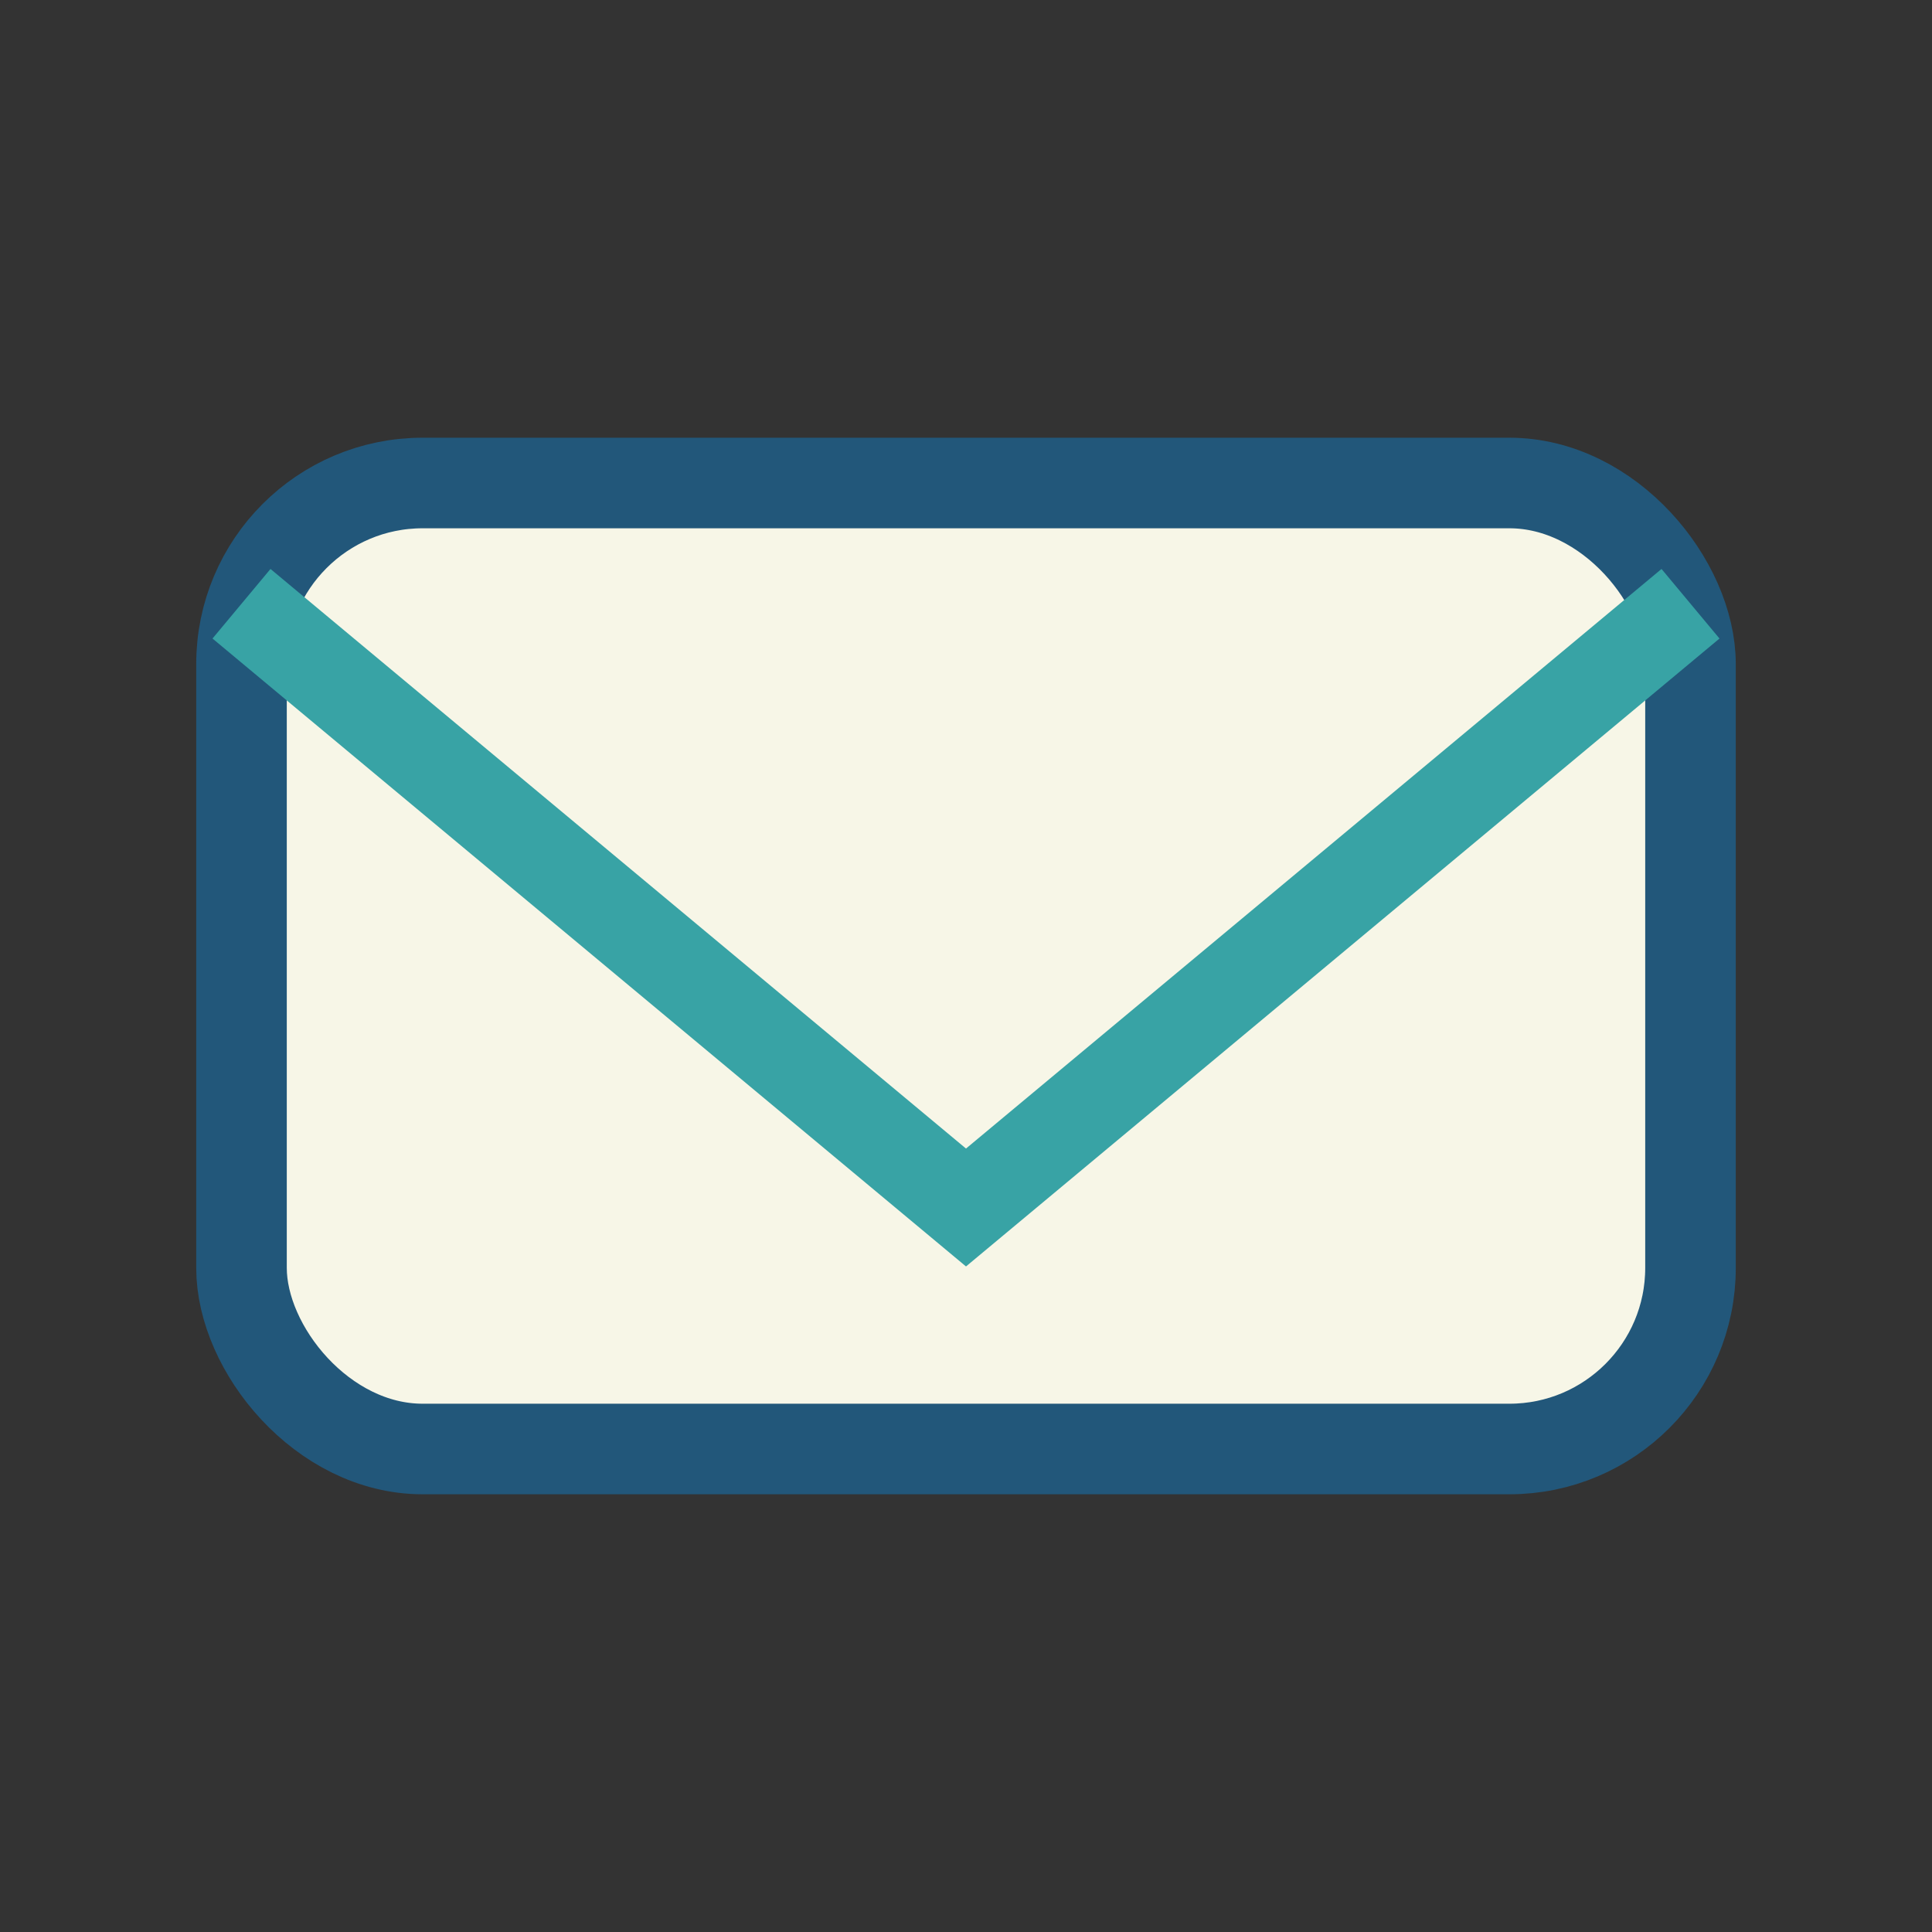 <?xml version="1.0" encoding="UTF-8"?>
<svg xmlns="http://www.w3.org/2000/svg" width="32" height="32" viewBox="0 0 32 32"><rect x="0" y="0" width="32" height="32" fill="#333333" stroke="none"/><rect x="4" y="8" width="24" height="16" rx="3" fill="#F7F6E7" stroke="#22577A" stroke-width="1.5"/><polyline points="4,10 16,20 28,10" fill="none" stroke="#38A3A5" stroke-width="1.5"/></svg>